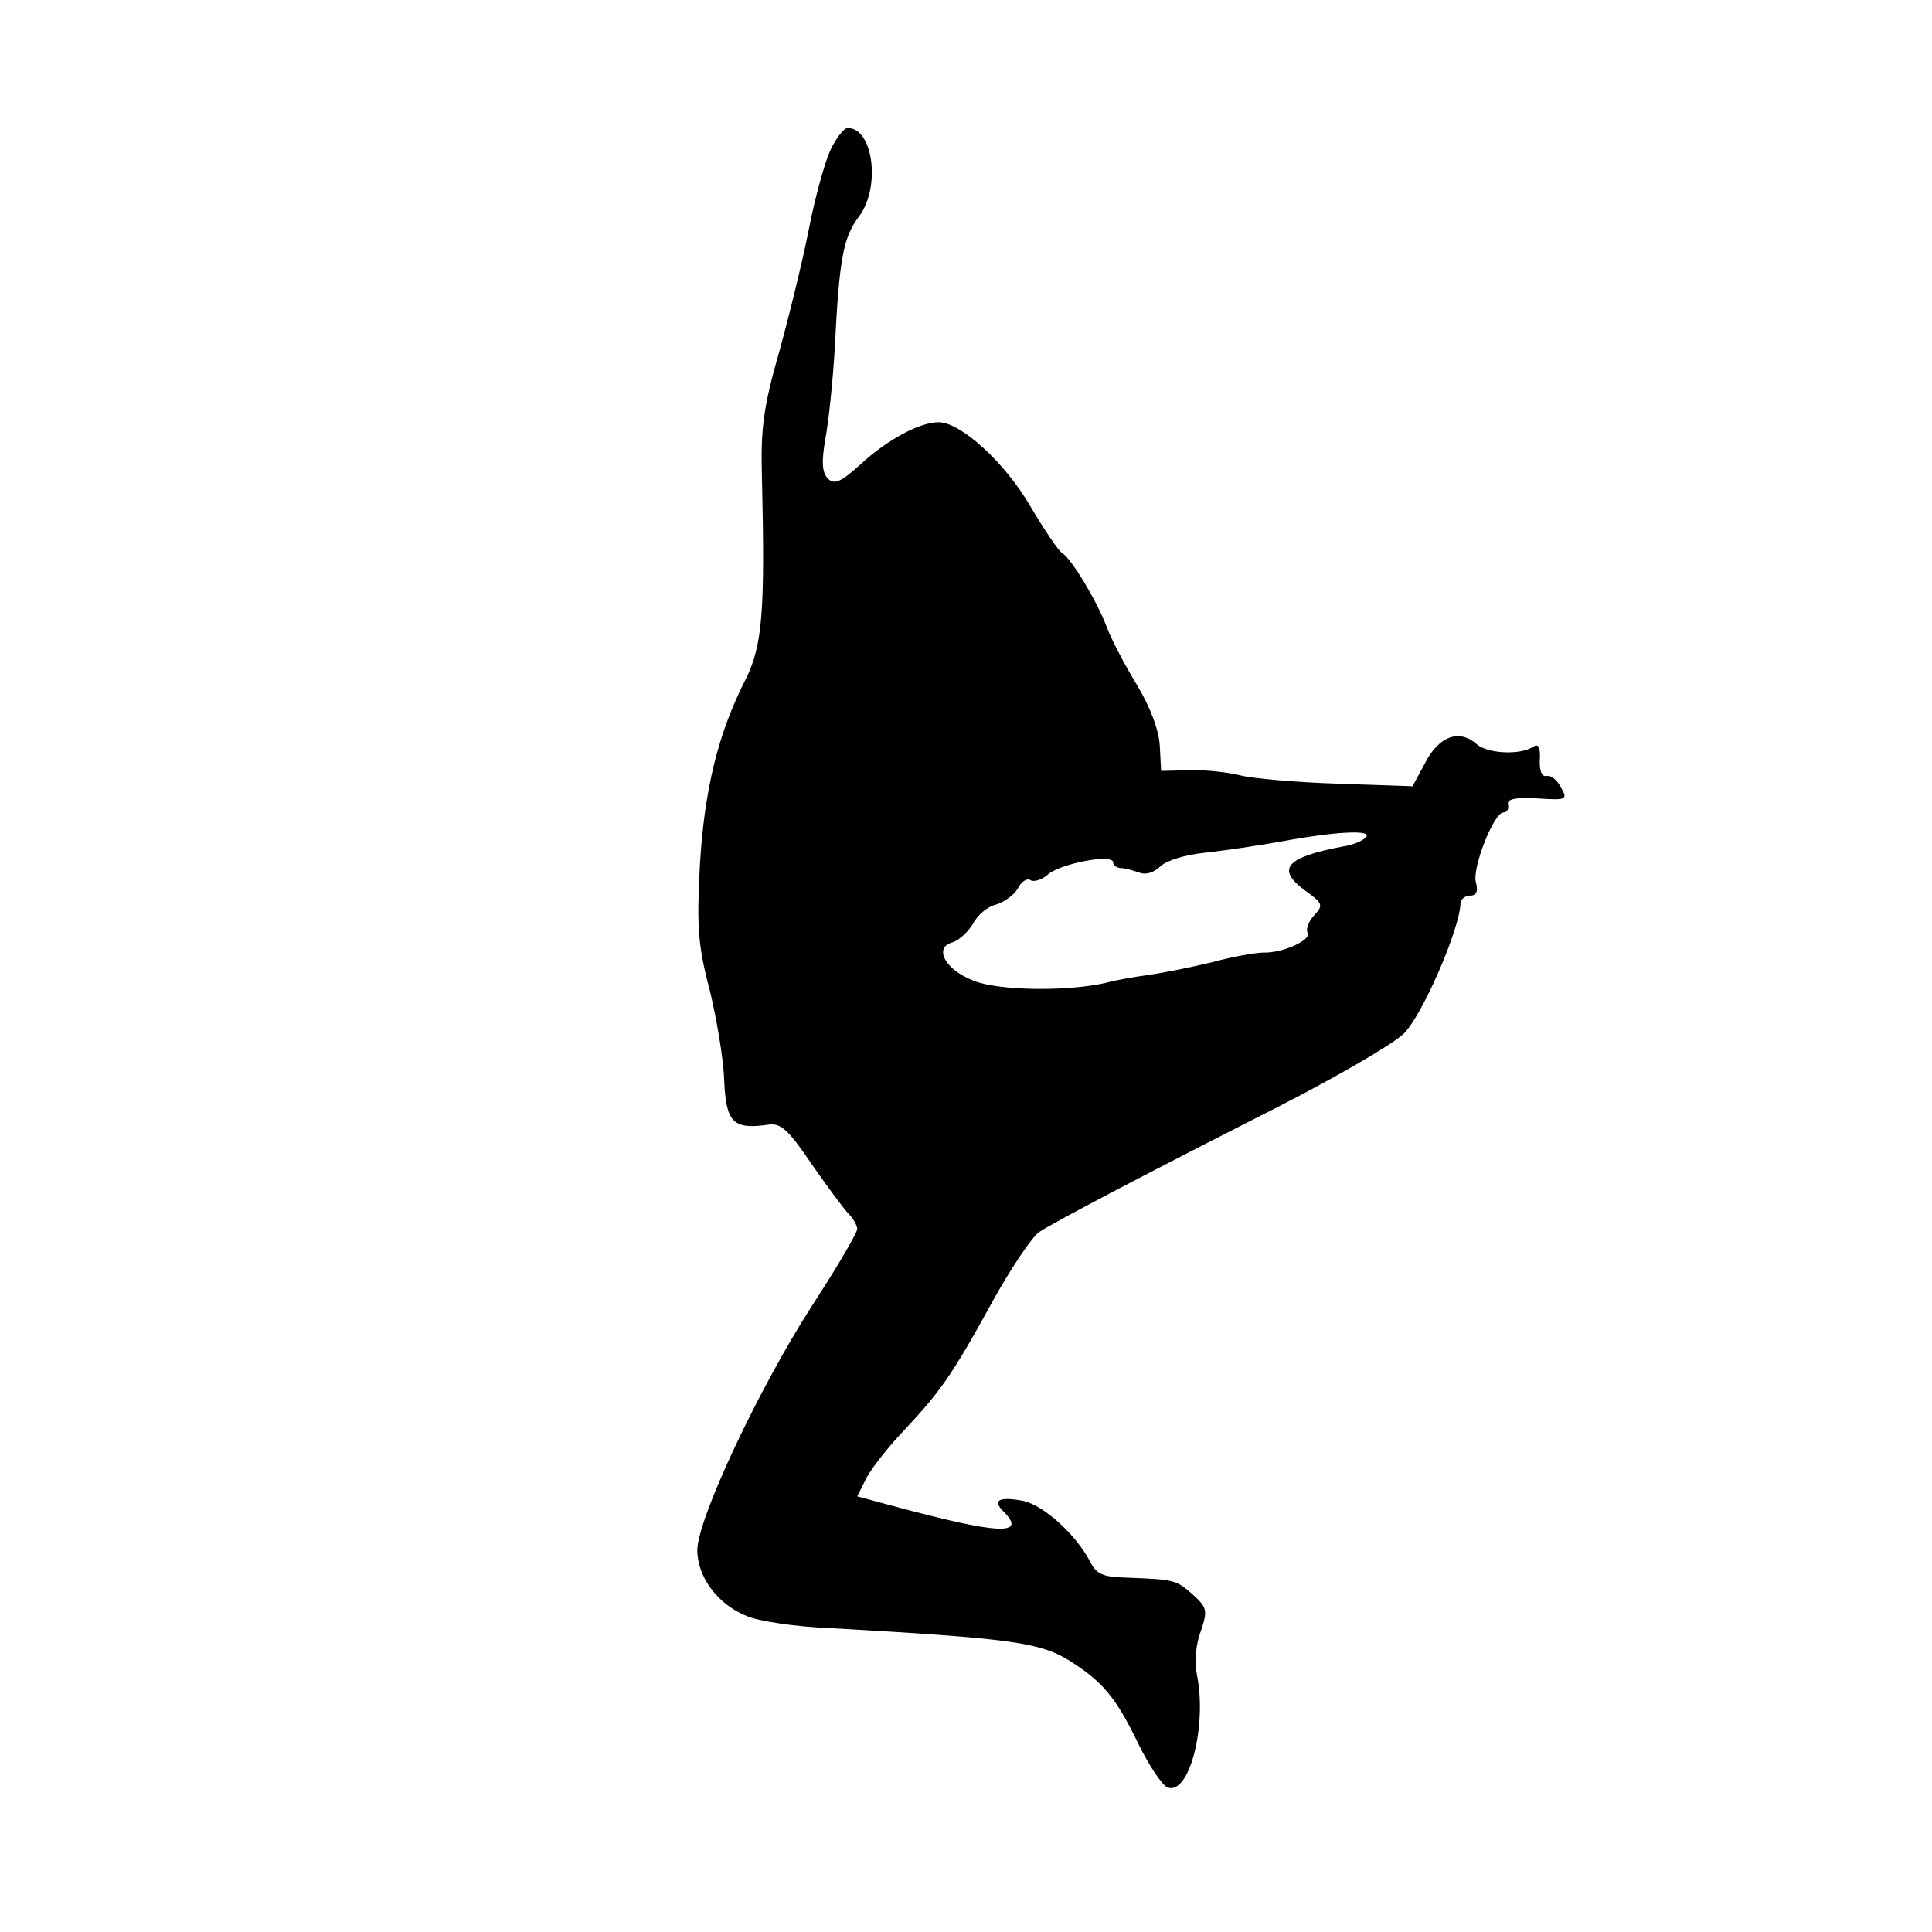 <?xml version="1.0" standalone="no"?>
<!DOCTYPE svg PUBLIC "-//W3C//DTD SVG 20010904//EN"
 "http://www.w3.org/TR/2001/REC-SVG-20010904/DTD/svg10.dtd">
<svg version="1.0" xmlns="http://www.w3.org/2000/svg"
 width="302pt" height="302pt" viewBox="0 0 302 302"
 preserveAspectRatio="xMidYMid meet">
<g transform="translate(0,302) scale(0.1,-0.1)"
fill="#000000" stroke="none">
<path d="M1297 2783 c-9 -21 -24 -76 -33 -123 -9 -46 -30 -132 -46 -190 -25
-87 -29 -121 -27 -195 5 -210 1 -263 -25 -316 -44 -86 -65 -174 -72 -292 -5
-94 -3 -125 15 -193 11 -45 22 -109 23 -143 3 -66 14 -77 69 -69 20 3 32 -9
68 -62 25 -36 51 -71 58 -78 7 -7 13 -18 13 -23 0 -6 -31 -59 -70 -119 -84
-130 -180 -335 -180 -383 0 -42 32 -85 77 -103 18 -8 77 -17 131 -19 282 -16
327 -22 374 -51 52 -33 72 -57 107 -129 17 -35 38 -66 46 -69 34 -13 62 96 46
176 -4 19 -2 48 6 68 11 33 10 37 -13 58 -26 23 -29 23 -104 26 -36 1 -46 5
-56 25 -22 42 -72 88 -105 95 -37 7 -48 1 -31 -16 39 -39 -6 -37 -176 9 l-52
14 15 30 c9 16 35 49 58 73 57 61 75 86 137 199 29 53 63 103 74 111 28 18
171 93 374 196 90 46 178 97 196 114 29 28 88 164 89 204 0 6 7 12 15 12 10 0
13 7 9 21 -6 22 28 109 43 109 6 0 9 6 7 13 -1 8 12 11 46 9 46 -3 48 -2 37
17 -6 12 -16 20 -23 18 -7 -1 -11 8 -10 26 1 19 -2 25 -10 20 -21 -14 -72 -11
-89 4 -27 24 -59 12 -80 -29 l-20 -37 -116 4 c-64 2 -133 8 -153 13 -20 5 -56
9 -80 8 l-44 -1 -2 38 c-1 24 -14 60 -35 95 -19 31 -41 73 -48 92 -16 42 -55
106 -69 115 -6 3 -28 36 -50 73 -40 69 -109 132 -144 132 -29 0 -80 -27 -122
-66 -31 -28 -41 -32 -51 -22 -9 10 -10 25 -4 61 5 26 12 91 15 145 7 138 13
171 38 204 34 46 22 138 -18 138 -6 0 -19 -17 -28 -37z m838 -1072 c-6 -6 -21
-12 -35 -14 -90 -17 -106 -35 -60 -69 28 -20 29 -23 14 -39 -9 -10 -13 -22
-10 -27 7 -11 -39 -32 -69 -31 -11 0 -47 -6 -80 -15 -33 -8 -78 -17 -100 -20
-22 -3 -51 -8 -65 -12 -59 -14 -169 -13 -208 3 -45 17 -63 52 -33 60 10 3 24
16 32 29 7 14 23 27 36 30 13 4 28 15 34 25 5 11 15 17 20 13 6 -3 18 1 27 9
19 17 102 33 102 19 0 -5 6 -9 13 -9 6 0 19 -4 28 -7 10 -4 23 0 33 10 10 9
39 18 69 21 28 3 83 11 122 18 87 16 142 18 130 6z"/>
</g>
</svg>

